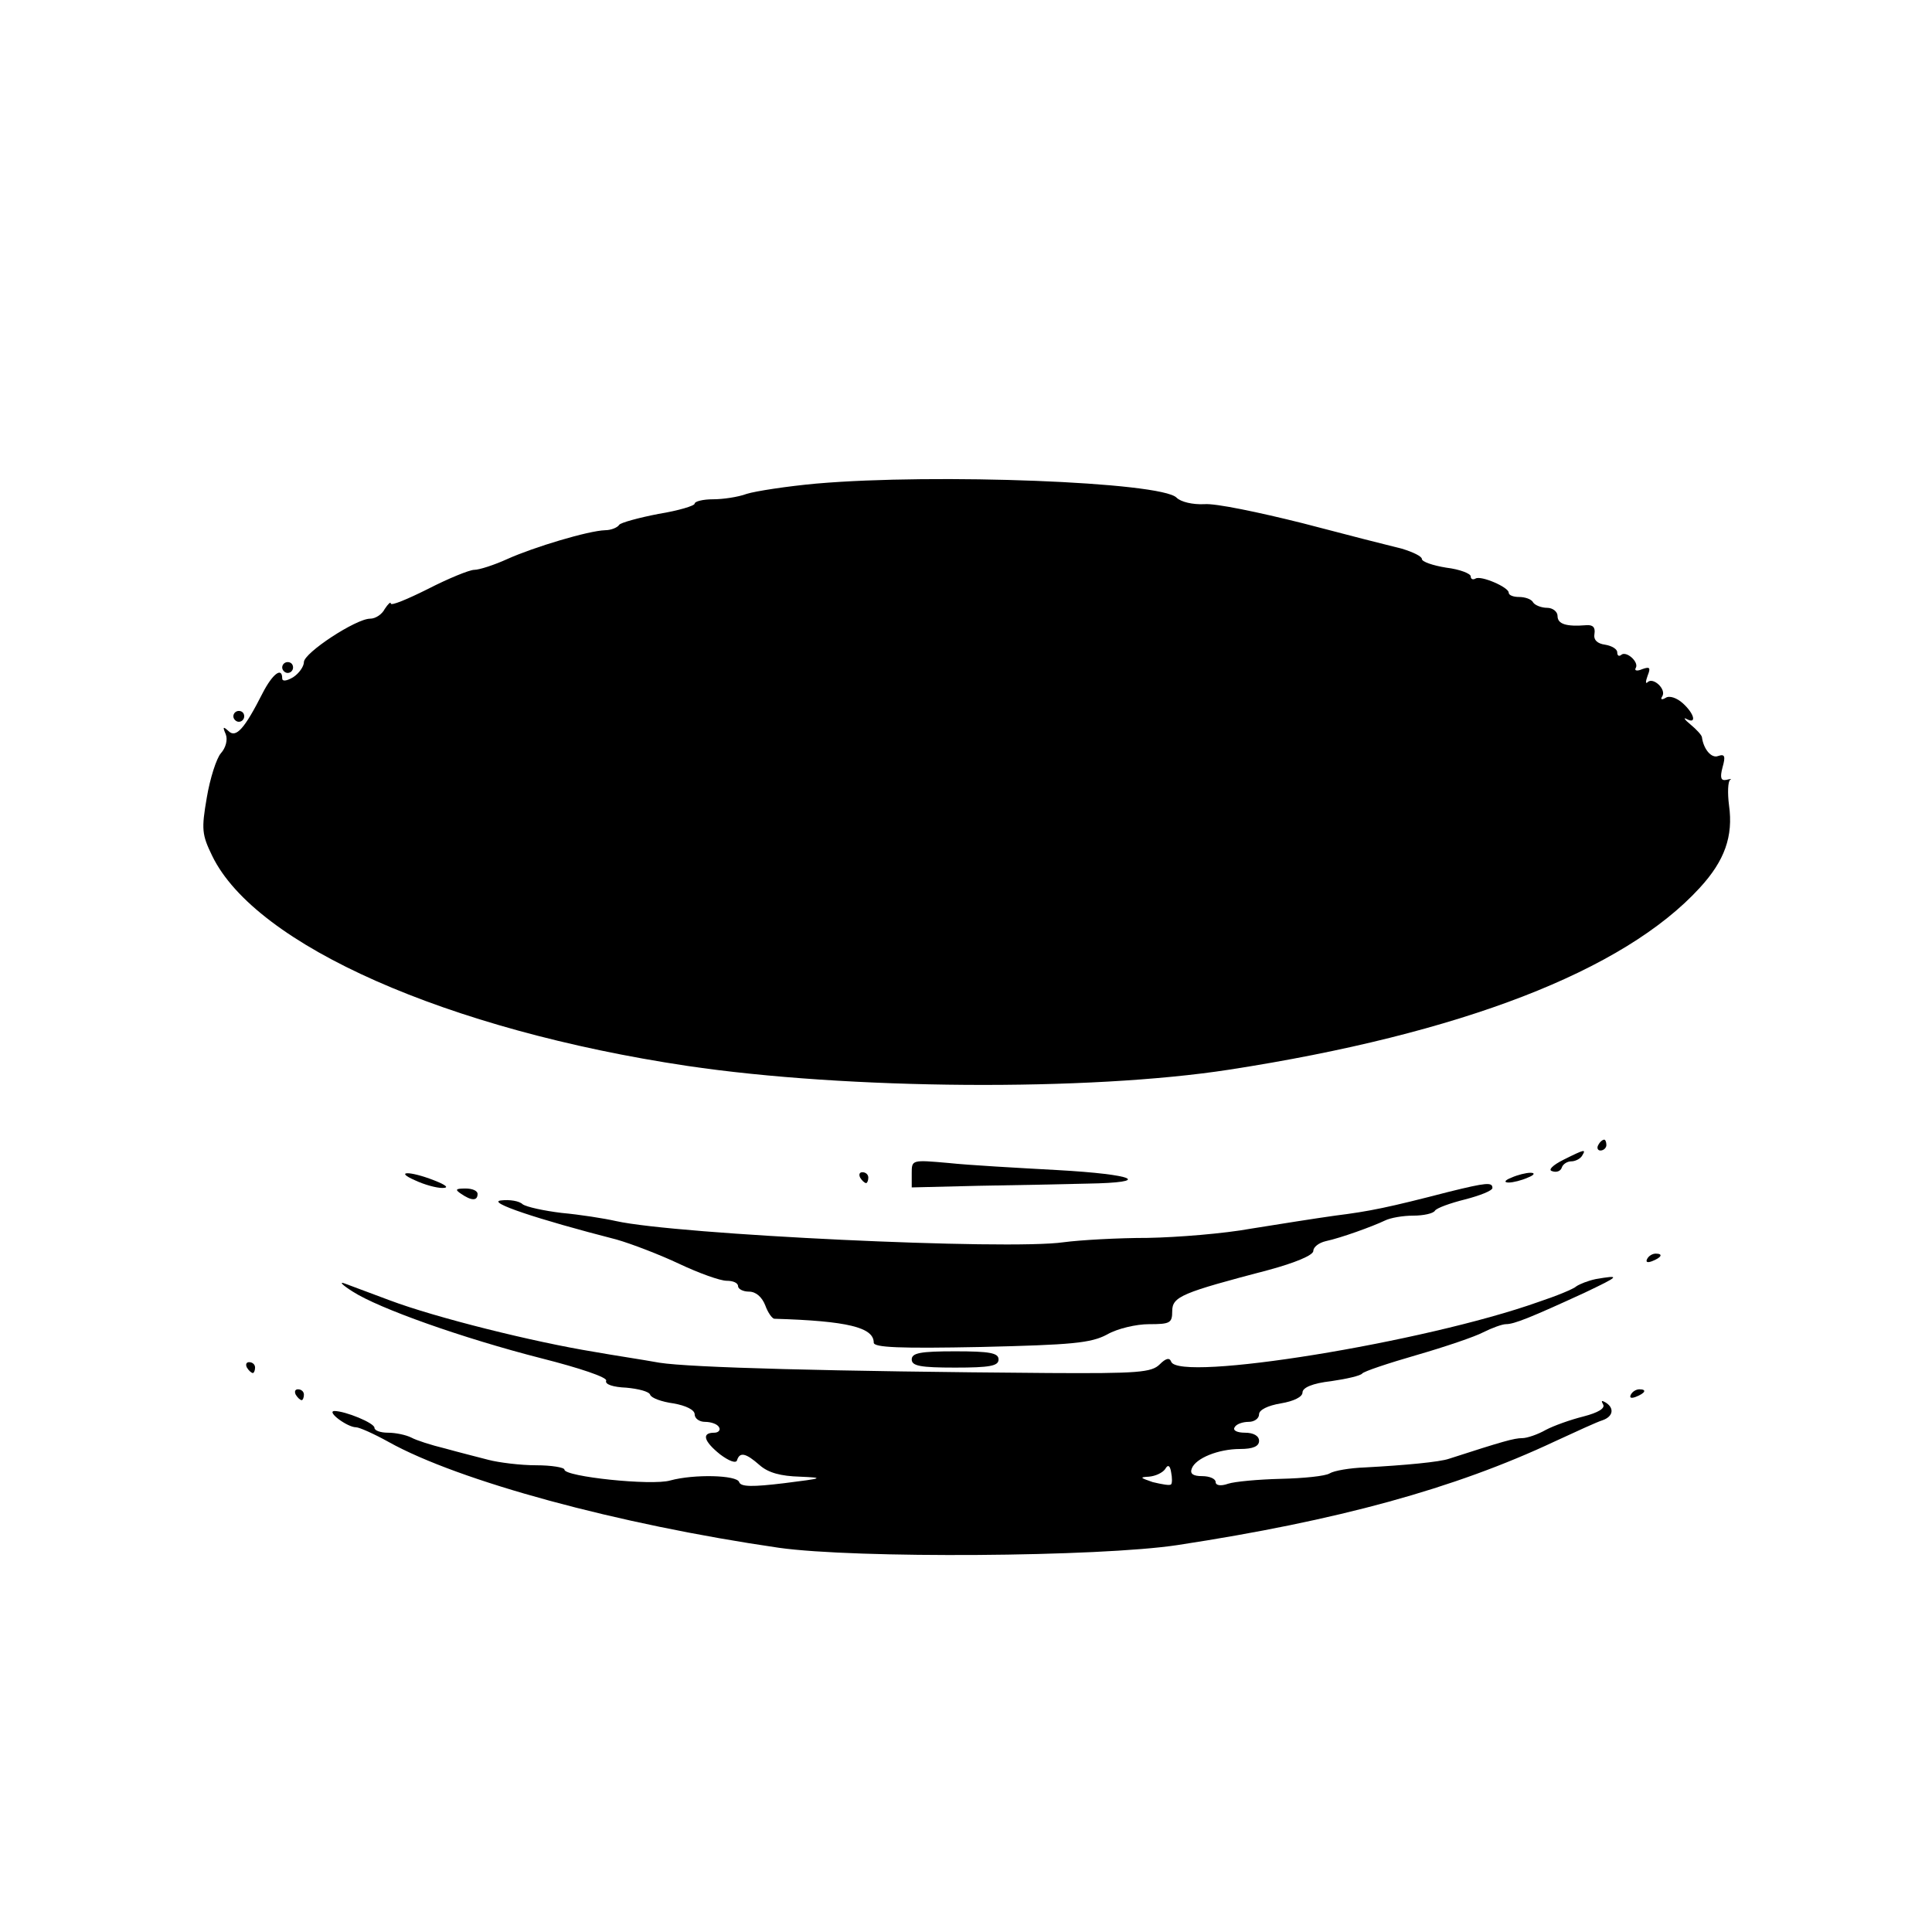 <?xml version="1.0" standalone="no"?>
<!DOCTYPE svg PUBLIC "-//W3C//DTD SVG 20010904//EN"
 "http://www.w3.org/TR/2001/REC-SVG-20010904/DTD/svg10.dtd">
<svg version="1.0" xmlns="http://www.w3.org/2000/svg"
 width="356pt" height="356pt" viewBox="0 0 356 356"
 preserveAspectRatio="xMidYMid meet">
<g transform="translate(0,356) scale(0.1,-0.1)"
fill="#000000" stroke="none">
<path d="M1505 2669 c-55 -5 -113 -14 -129 -19 -16 -6 -44 -10 -62 -10 -19 0
-34 -4 -34 -8 0 -4 -30 -13 -67 -19 -36 -7 -69 -16 -72 -20 -3 -5 -15 -10 -26
-10 -31 -1 -131 -31 -180 -53 -24 -11 -52 -20 -61 -20 -9 0 -48 -16 -85 -35
-38 -19 -69 -32 -69 -27 0 4 -5 -1 -11 -10 -5 -10 -17 -18 -27 -18 -26 0 -122
-63 -122 -80 0 -8 -9 -21 -20 -28 -12 -7 -20 -8 -20 -2 0 22 -18 8 -36 -27
-33 -65 -49 -84 -63 -70 -10 9 -11 8 -5 -6 4 -10 0 -25 -9 -35 -8 -9 -20 -46
-26 -82 -10 -58 -9 -68 10 -107 80 -165 434 -321 875 -387 296 -44 741 -47
999 -7 427 66 727 182 867 335 46 50 62 95 54 152 -3 23 -2 44 2 47 4 2 1 2
-7 0 -10 -2 -12 4 -7 23 6 21 4 25 -8 21 -12 -5 -27 12 -30 35 -1 4 -10 14
-21 23 -11 9 -14 14 -7 10 19 -10 14 10 -7 29 -11 10 -25 15 -32 10 -7 -4 -10
-3 -6 3 8 13 -17 36 -27 26 -4 -4 -4 1 0 12 6 15 4 17 -10 12 -9 -4 -15 -3
-12 2 7 11 -18 33 -27 24 -4 -3 -7 -1 -7 5 0 6 -10 12 -22 14 -15 2 -22 9 -20
20 2 12 -3 17 -15 16 -37 -3 -53 2 -53 17 0 8 -9 15 -19 15 -11 0 -23 5 -26
10 -3 6 -15 10 -26 10 -10 0 -19 3 -19 8 0 10 -51 32 -61 26 -5 -3 -9 -1 -9 4
0 5 -20 13 -45 16 -25 4 -45 11 -45 16 0 5 -17 13 -37 19 -21 5 -103 26 -183
47 -80 20 -161 37 -181 35 -21 -1 -43 4 -51 12 -28 29 -444 45 -663 26z"/>
<path d="M520 2330 c0 -5 5 -10 10 -10 6 0 10 5 10 10 0 6 -4 10 -10 10 -5 0
-10 -4 -10 -10z"/>
<path d="M430 2240 c0 -5 5 -10 10 -10 6 0 10 5 10 10 0 6 -4 10 -10 10 -5 0
-10 -4 -10 -10z"/>
<path d="M2945 1450 c-3 -5 -1 -10 4 -10 6 0 11 5 11 10 0 6 -2 10 -4 10 -3 0
-8 -4 -11 -10z"/>
<path d="M2881 1423 c-20 -10 -29 -19 -21 -21 8 -3 16 0 18 7 2 6 10 11 17 11
8 0 17 5 20 10 8 13 6 13 -34 -7z"/>
<path d="M1680 1398 l0 -26 123 3 c67 1 157 3 200 4 123 2 89 17 -55 25 -73 4
-163 9 -200 13 -68 6 -68 6 -68 -19z"/>
<path d="M765 1385 c17 -8 39 -14 50 -14 13 0 8 5 -15 14 -46 18 -74 17 -35 0z"/>
<path d="M1585 1390 c3 -5 8 -10 11 -10 2 0 4 5 4 10 0 6 -5 10 -11 10 -5 0
-7 -4 -4 -10z"/>
<path d="M2785 1390 c-13 -5 -14 -9 -5 -9 8 0 24 4 35 9 13 5 14 9 5 9 -8 0
-24 -4 -35 -9z"/>
<path d="M2670 1364 c-112 -29 -146 -36 -210 -44 -36 -5 -105 -16 -155 -24
-49 -9 -135 -16 -190 -17 -55 0 -125 -4 -155 -8 -103 -15 -713 14 -825 39 -22
5 -67 12 -100 15 -33 4 -65 11 -72 16 -6 6 -24 9 -40 7 -27 -3 65 -34 213 -72
28 -8 80 -28 116 -45 36 -17 75 -31 87 -31 12 0 21 -4 21 -10 0 -5 9 -10 20
-10 13 0 24 -10 30 -25 5 -14 13 -25 17 -25 135 -4 183 -16 183 -44 0 -9 48
-11 198 -8 167 4 202 7 232 23 19 11 54 19 77 19 39 0 43 2 43 24 0 27 18 34
178 76 48 13 82 27 82 35 0 7 10 15 23 18 28 6 86 27 109 38 10 5 33 9 52 9
19 0 37 4 40 9 3 5 28 14 56 21 27 7 50 16 50 21 0 11 -11 10 -80 -7z"/>
<path d="M850 1360 c19 -13 30 -13 30 0 0 6 -10 10 -22 10 -19 0 -20 -2 -8
-10z"/>
<path d="M3035 1240 c-3 -6 1 -7 9 -4 18 7 21 14 7 14 -6 0 -13 -4 -16 -10z"/>
<path d="M2940 1203 c-14 -3 -29 -9 -35 -13 -5 -5 -37 -18 -70 -29 -211 -75
-664 -148 -677 -110 -3 8 -10 6 -21 -5 -15 -15 -40 -17 -205 -16 -401 3 -660
10 -717 19 -33 6 -87 14 -120 20 -111 18 -292 63 -377 95 -35 13 -72 27 -83
31 -11 4 -4 -3 15 -15 48 -31 203 -86 348 -123 71 -18 121 -35 119 -41 -3 -7
13 -12 37 -13 22 -2 42 -7 44 -13 2 -6 21 -13 43 -16 23 -4 39 -12 39 -20 0
-8 9 -14 19 -14 11 0 23 -4 26 -10 3 -5 -1 -10 -9 -10 -24 0 -19 -16 11 -40
16 -12 29 -17 31 -11 5 16 16 14 42 -9 16 -14 39 -20 74 -21 46 -2 43 -3 -29
-12 -58 -7 -80 -7 -83 2 -4 13 -83 15 -127 3 -34 -10 -195 7 -195 20 0 4 -24
8 -52 8 -29 0 -69 5 -88 10 -19 5 -55 14 -80 21 -25 6 -53 15 -62 20 -10 5
-29 9 -43 9 -14 0 -25 4 -25 9 0 9 -54 31 -74 31 -15 -1 24 -30 40 -30 6 0 33
-12 60 -27 129 -72 423 -152 719 -195 141 -20 591 -17 735 5 295 45 510 104
695 191 39 18 78 36 88 39 20 7 22 23 5 33 -7 4 -8 3 -4 -4 4 -7 -9 -15 -36
-22 -24 -6 -55 -17 -70 -25 -14 -8 -34 -15 -43 -15 -15 0 -36 -6 -135 -38 -17
-6 -81 -12 -155 -16 -28 -1 -57 -6 -65 -11 -8 -5 -48 -9 -90 -10 -41 -1 -85
-5 -97 -9 -14 -5 -23 -3 -23 3 0 6 -11 11 -25 11 -16 0 -23 4 -19 14 7 19 49
36 89 36 24 0 35 5 35 15 0 9 -10 15 -26 15 -14 0 -23 4 -19 10 3 6 15 10 26
10 10 0 19 6 19 14 0 8 16 16 40 20 24 4 40 12 40 20 0 9 18 17 53 21 28 4 54
10 57 14 3 4 48 19 100 34 52 15 108 34 123 42 16 8 35 15 42 15 15 0 45 12
145 58 65 31 67 33 20 25z m-782 -378 c-2 -3 -17 0 -34 4 -23 8 -25 9 -7 10
12 1 25 7 30 14 5 9 9 7 11 -6 2 -10 2 -20 0 -22z"/>
<path d="M1680 1055 c0 -12 16 -15 80 -15 64 0 80 3 80 15 0 12 -16 15 -80 15
-64 0 -80 -3 -80 -15z"/>
<path d="M455 1040 c3 -5 8 -10 11 -10 2 0 4 5 4 10 0 6 -5 10 -11 10 -5 0 -7
-4 -4 -10z"/>
<path d="M545 990 c3 -5 8 -10 11 -10 2 0 4 5 4 10 0 6 -5 10 -11 10 -5 0 -7
-4 -4 -10z"/>
<path d="M3005 990 c-3 -6 1 -7 9 -4 18 7 21 14 7 14 -6 0 -13 -4 -16 -10z"/>
</g>
</svg>
